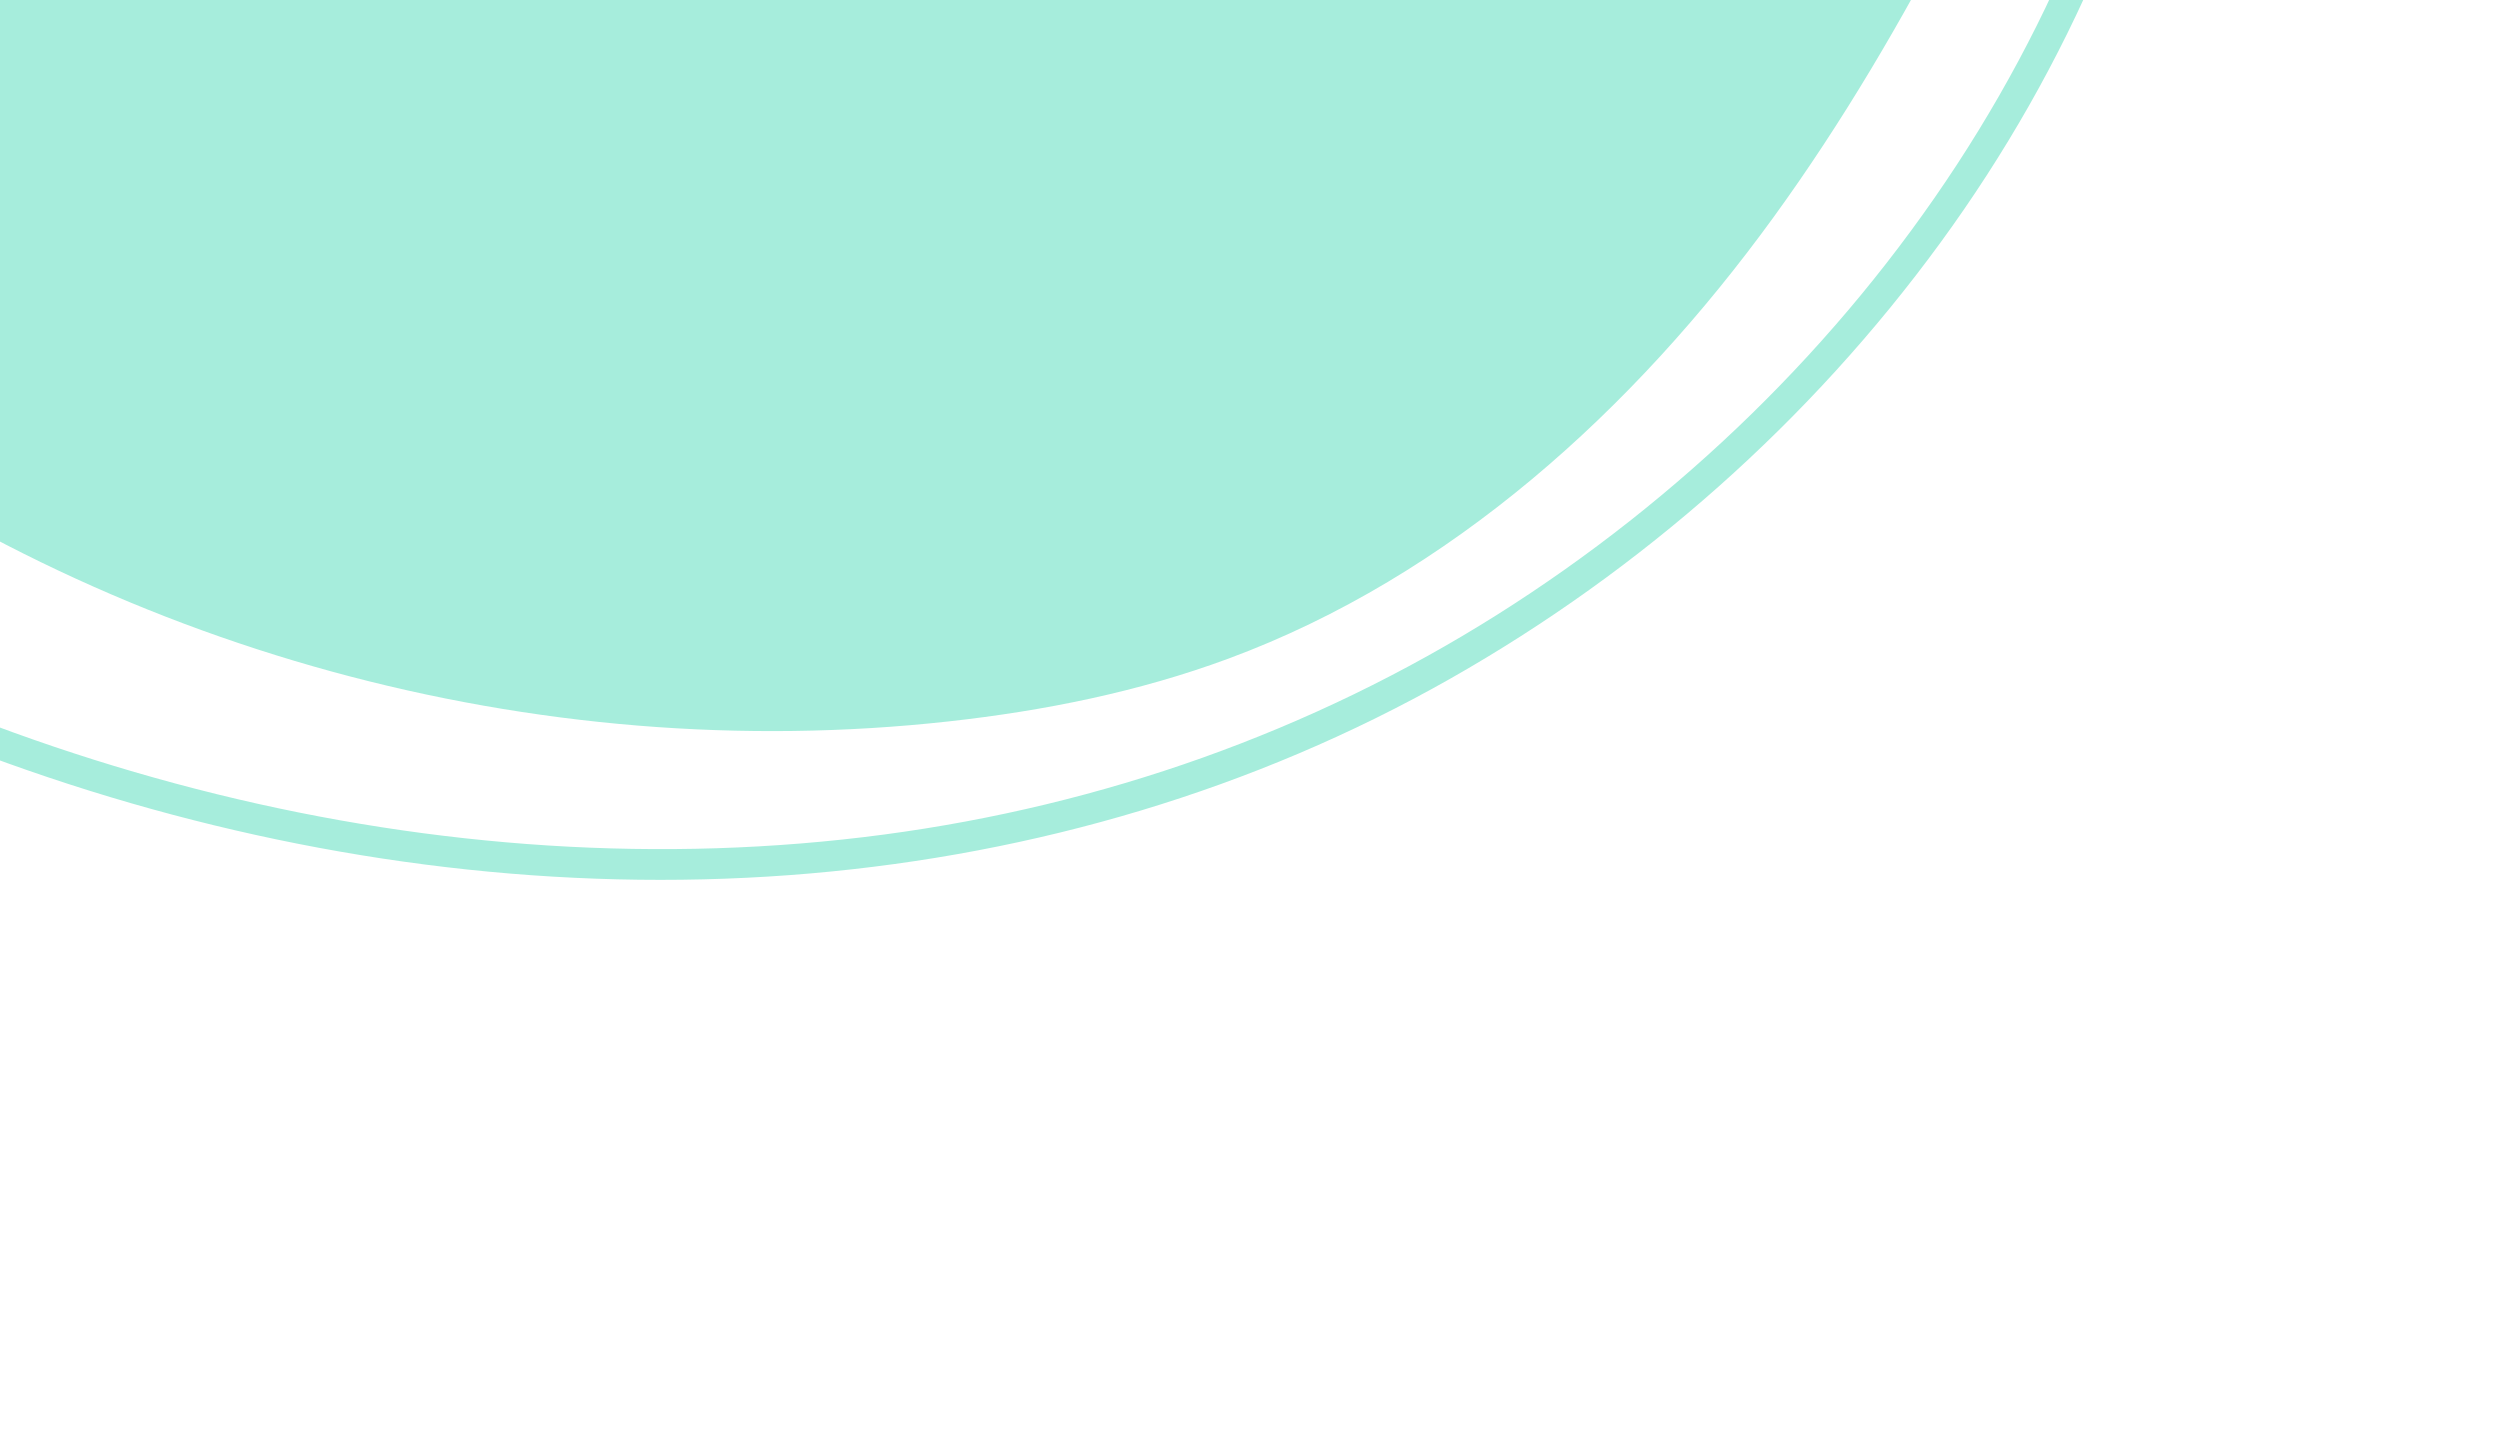 <svg width="294" height="171" viewBox="0 0 294 171" fill="none" xmlns="http://www.w3.org/2000/svg">
<path d="M-101 -75C-92.686 -26.876 -65.436 17.714 -26.405 47.065C12.625 76.414 63.025 90.214 111.561 84.838C122.767 83.597 133.906 81.365 144.477 77.449C170.61 67.77 192.146 48.154 208.524 25.605C224.902 3.056 236.614 -22.482 247.976 -47.932L-101 -75Z" fill="#A6EDDC"/>
<path d="M254.865 -51.03C252.846 -25.902 243.91 -1.728 230.135 19.356C216.258 40.595 197.573 58.73 176.108 72.265C154.206 86.075 129.608 94.725 103.973 98.141C77.811 101.627 51.02 99.683 25.461 93.386C-0.416 87.012 -25.142 76.227 -47.479 61.756C-50.227 59.975 -52.937 58.135 -55.613 56.246C-57.522 54.898 -59.415 58.004 -57.512 59.348C-35.404 74.964 -10.66 86.918 15.375 94.447C41.219 101.921 68.461 105.046 95.331 102.714C121.709 100.424 147.458 92.909 170.539 79.821C193.082 67.039 212.916 49.471 228.186 28.549C243.295 7.851 253.747 -16.242 257.455 -41.613C257.907 -44.699 258.25 -47.8 258.499 -50.909C258.687 -53.246 255.05 -53.354 254.864 -51.029L254.865 -51.03Z" fill="#A6EDDC"/>
</svg>
